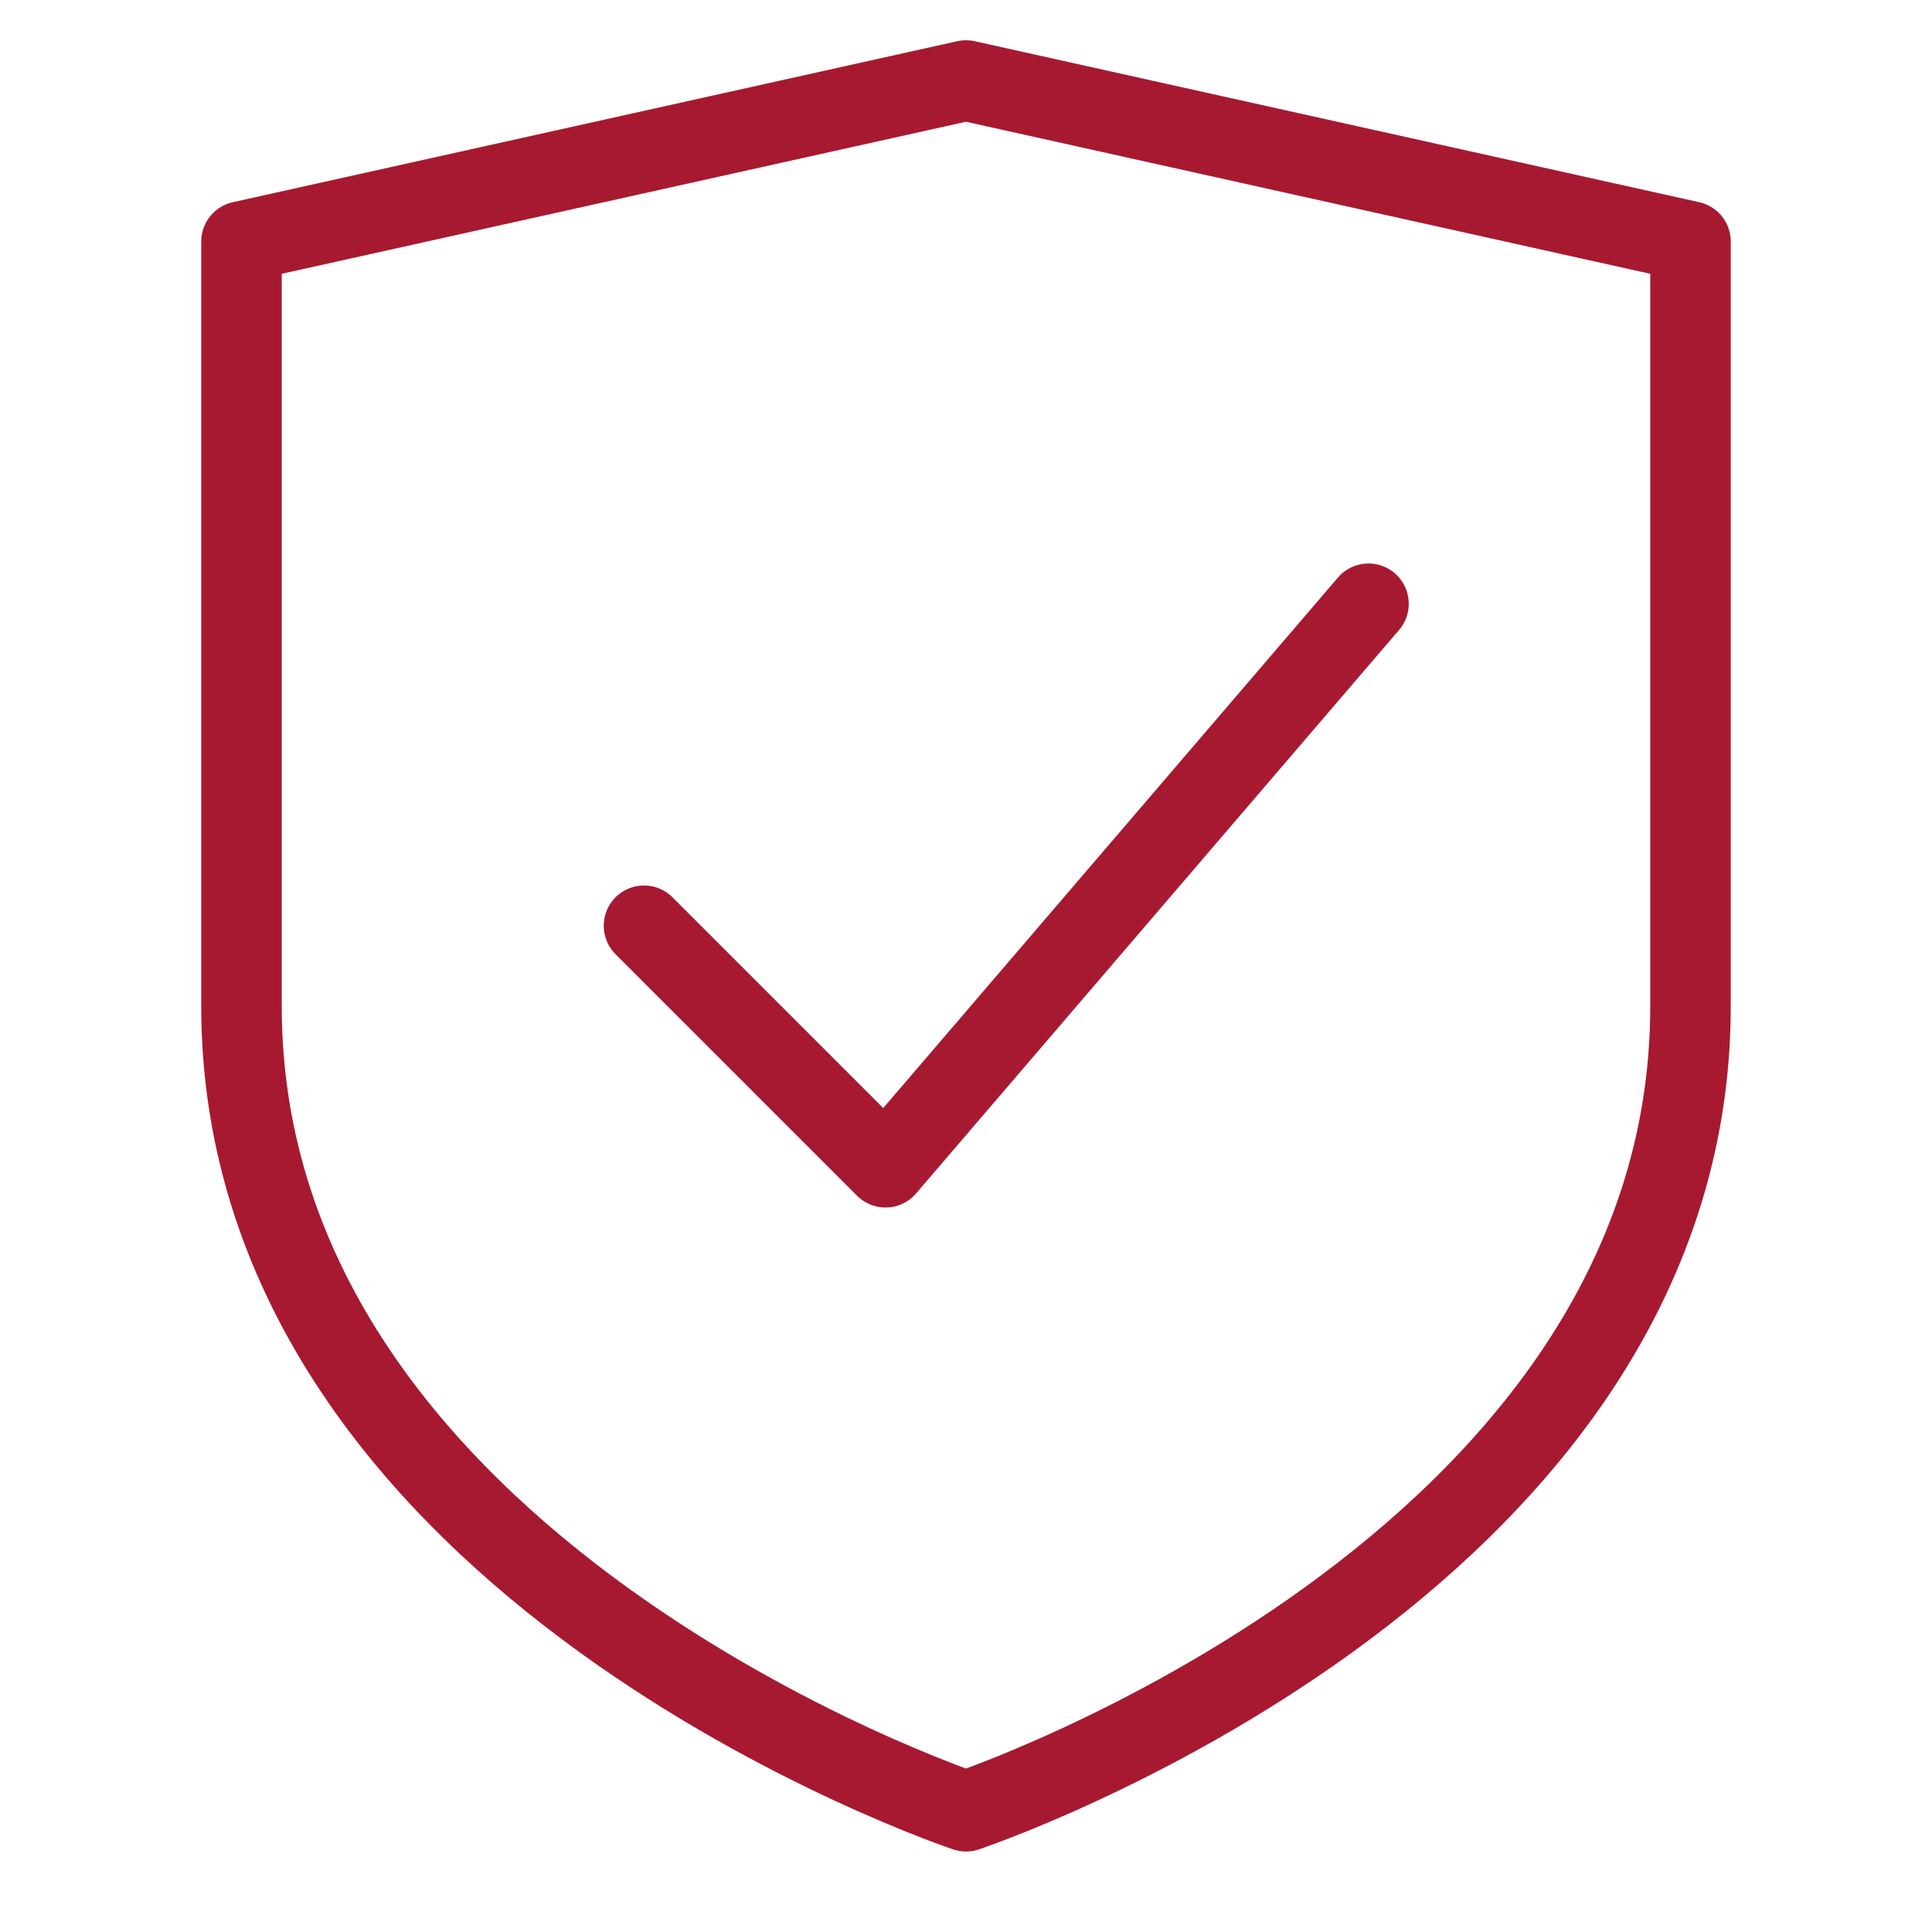 <svg xmlns="http://www.w3.org/2000/svg" width="48" height="48" viewBox="0 0 48 48"><g class="nc-icon-wrapper" stroke-linecap="round" stroke-linejoin="round" stroke-width="2" fill="#a71930" stroke="#a71930"><path d="M42,25c0,14-18,20-18,20S6,39,6,25V6L24,2,42,6Z" fill="none" stroke="#a71930" stroke-miterlimit="10"/><polyline points="16 23 22 29 34 15" fill="none" stroke-miterlimit="10" data-color="color-2"/></g></svg>